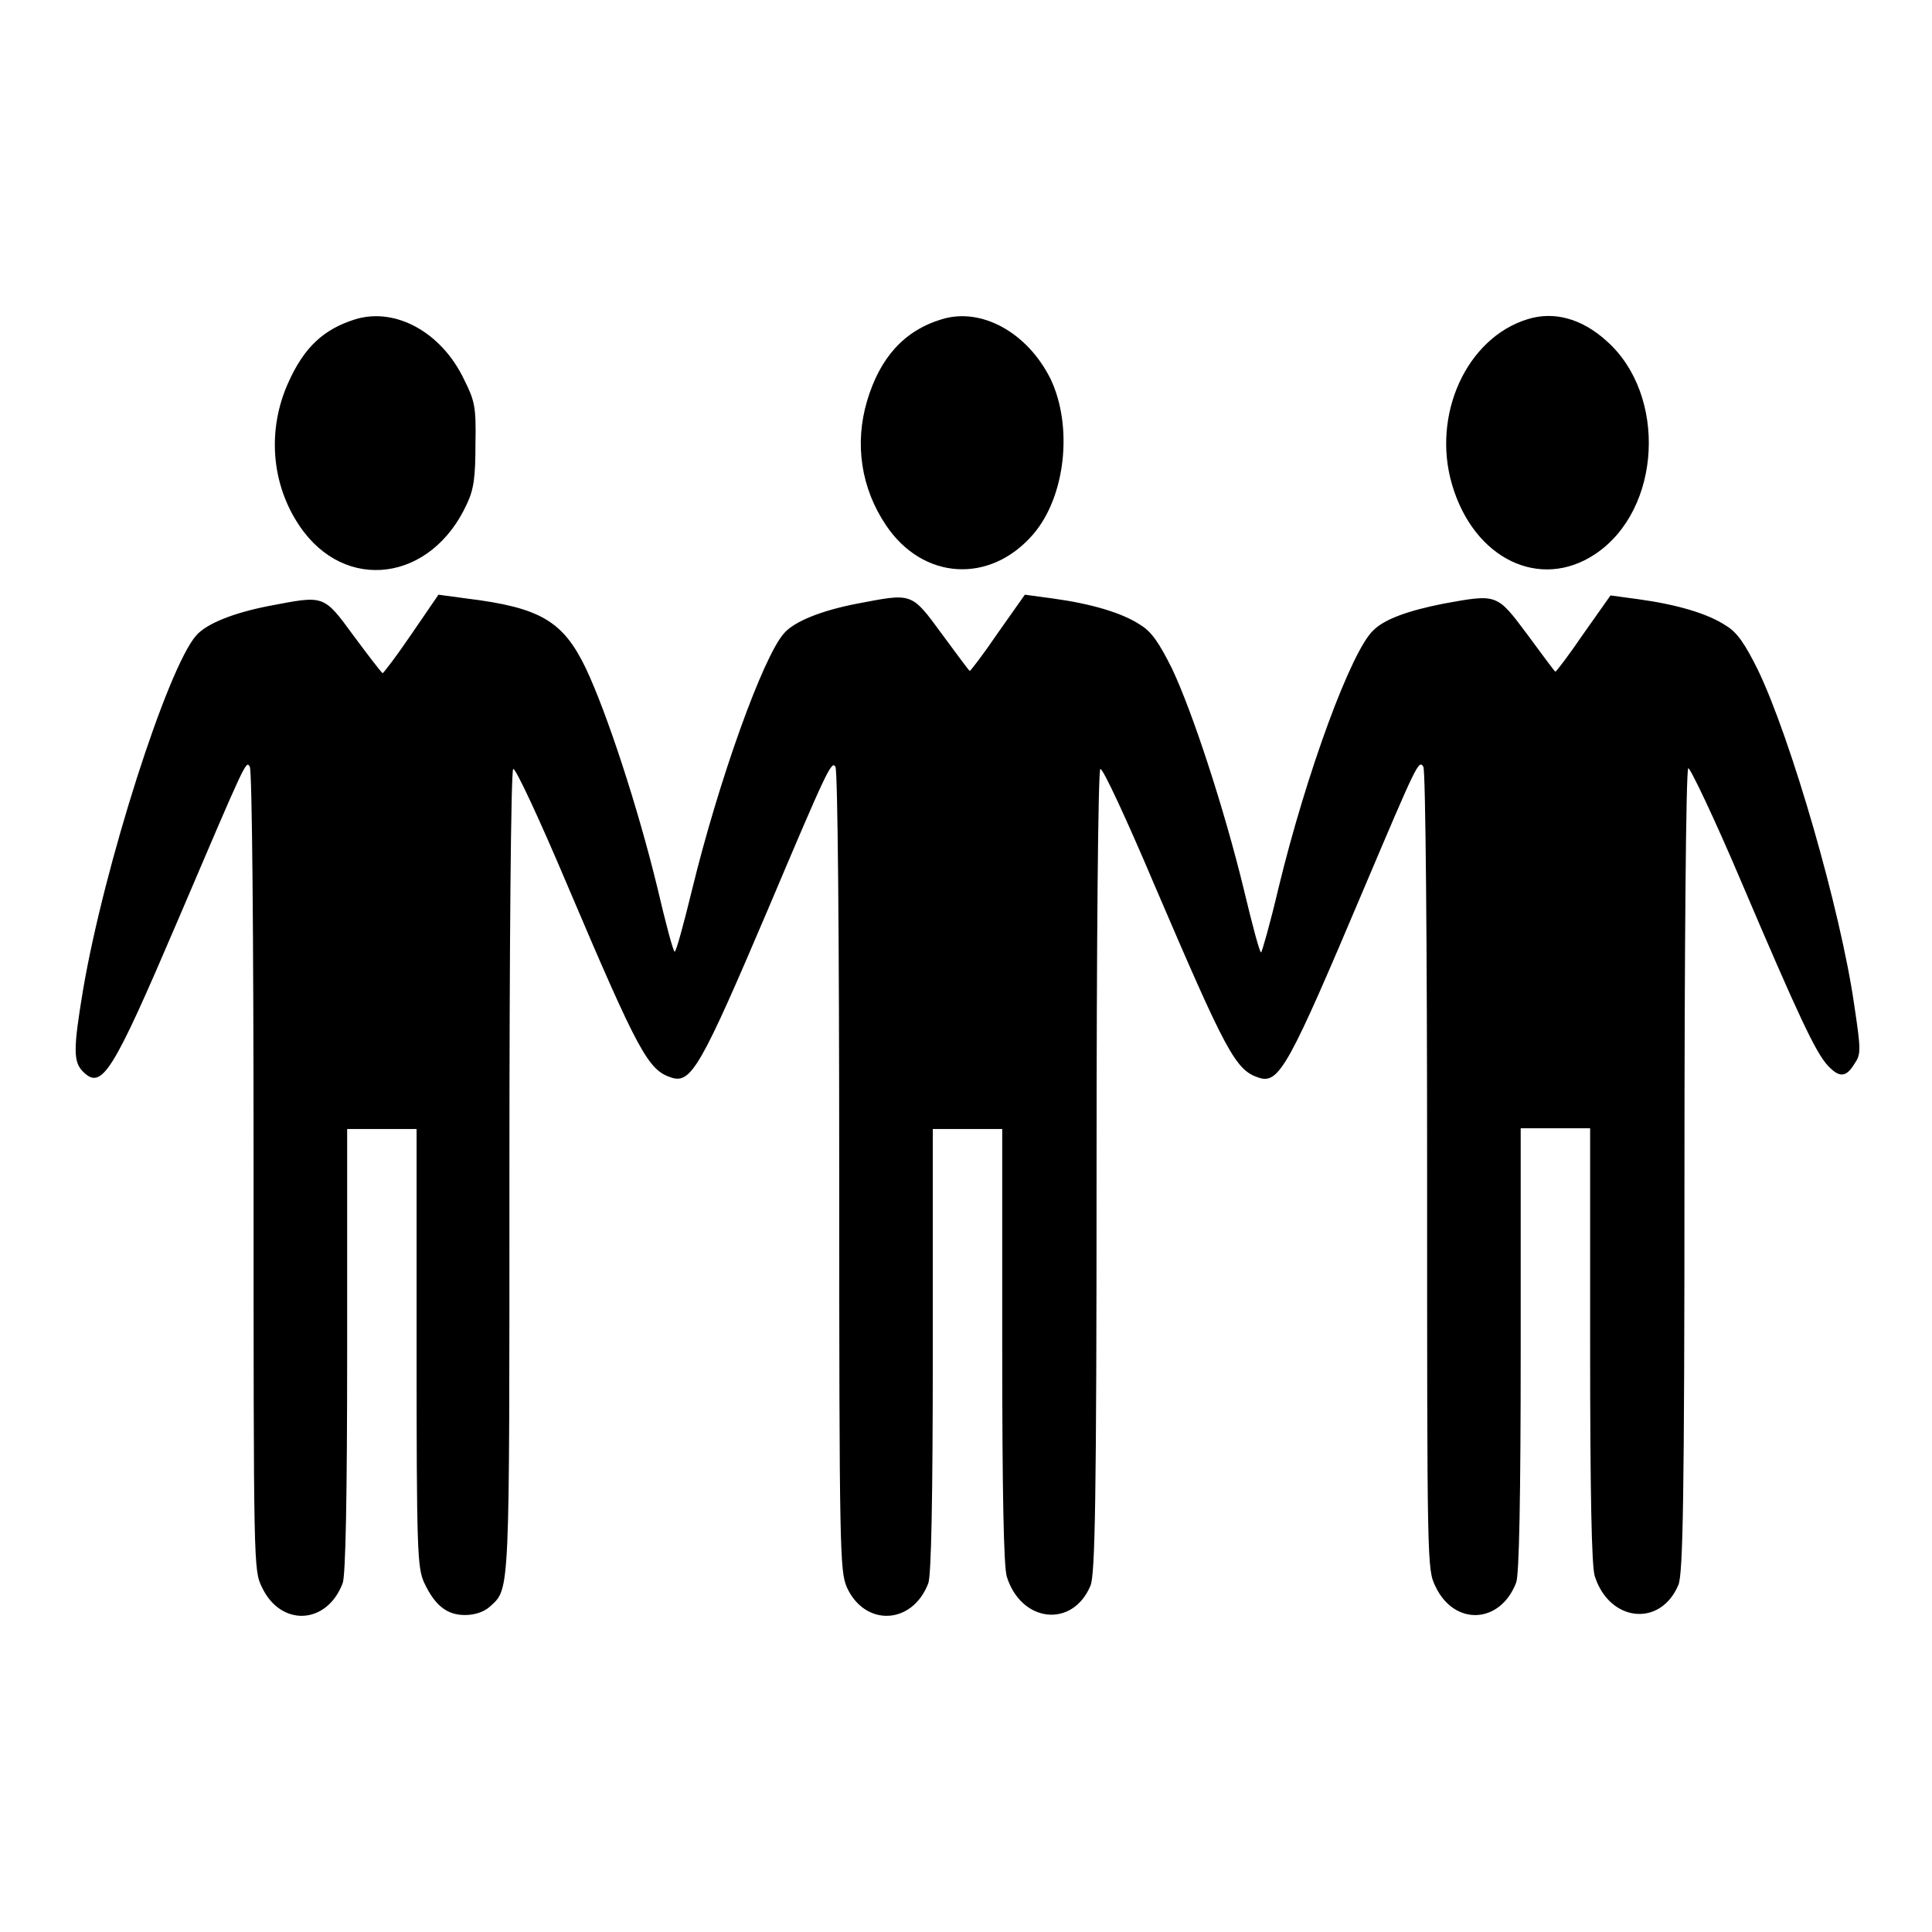 <?xml version="1.0" encoding="utf-8"?>
<!-- Svg Vector Icons : http://www.onlinewebfonts.com/icon -->
<!DOCTYPE svg PUBLIC "-//W3C//DTD SVG 1.1//EN" "http://www.w3.org/Graphics/SVG/1.1/DTD/svg11.dtd">
<svg version="1.1" xmlns="http://www.w3.org/2000/svg" xmlns:xlink="http://www.w3.org/1999/xlink" x="0px" y="0px" viewBox="0 0 256 256" enable-background="new 0 0 256 256" xml:space="preserve">
<g><g><g><path fill="#000000" d="M47.1,42.3c-4.2,1.3-6.8,3.7-8.9,8.4c-2.8,6.2-2.3,13.4,1.5,19c6,8.9,17.5,7.4,22.2-3c0.9-1.9,1.1-3.6,1.1-7.9c0.1-4.9-0.1-5.7-1.5-8.5C58.5,44,52.4,40.7,47.1,42.3z"/><path fill="#000000" d="M124.8,42.3c-5,1.5-8.2,5.1-9.9,10.8c-1.7,5.7-0.8,11.6,2.5,16.5c4.9,7.3,13.8,7.8,19.5,1.2c4.3-5,5.3-14.3,2.3-20.6C136.1,44,130,40.7,124.8,42.3z"/><path fill="#000000" d="M202.4,42.3c-8.1,2.5-12.7,12.7-10,21.9c2.9,9.9,11.7,14.1,19,9.2c8.8-5.9,9.5-21.1,1.5-28.2C209.6,42.2,205.9,41.2,202.4,42.3z"/><path fill="#000000" d="M54.4,84.2c-1.9,2.8-3.6,5-3.7,5c-0.1,0-1.8-2.2-3.8-4.9c-4.1-5.6-3.9-5.4-11.3-4c-4.6,0.9-8.2,2.3-9.6,3.9c-3.8,4.3-12.2,30.5-15,47C9.7,139,9.7,140.7,11,142c2.5,2.5,3.9,0.2,12.5-19.9c9.1-21.3,9.1-21.4,9.6-20.5c0.3,0.5,0.5,21.7,0.5,53.6c0,52.6,0,52.8,1.1,55.1c2.5,5.3,8.6,5,10.7-0.5c0.4-1,0.6-11.4,0.6-30.9v-29.3h4.6h4.6v28.9c0,27,0.1,29.2,1,31.2c1.4,3,3,4.3,5.4,4.3c1.3,0,2.5-0.4,3.3-1.1c2.7-2.5,2.6-0.8,2.6-57.6c0-29.8,0.2-53.2,0.5-53.4c0.3-0.2,3.5,6.7,7.1,15.2c9.6,22.6,10.8,24.7,13.9,25.7c2.6,0.8,3.9-1.5,12.8-22.4c7.7-18.2,8.4-19.7,8.9-18.8c0.3,0.5,0.5,22.1,0.5,53.6c0,50.7,0.1,52.9,1,55.1c2.4,5.3,8.7,5,10.8-0.5c0.4-1,0.6-11.4,0.6-30.9v-29.3h4.6h4.6v28.6c0,19.9,0.2,29.3,0.6,30.7c1.9,6.1,8.7,6.9,11.1,1.2c0.6-1.5,0.8-11.3,0.8-54.8c0-30.3,0.2-53.2,0.5-53.4c0.3-0.2,3.5,6.7,7.1,15.2c9.6,22.4,10.8,24.7,13.9,25.7c2.7,0.9,4-1.6,13.9-25c7-16.5,7.3-17.2,7.9-16.2c0.3,0.4,0.5,23.9,0.5,53.5c0,52.6,0,52.8,1.1,55.1c2.5,5.3,8.6,5,10.7-0.5c0.4-1,0.6-11.4,0.6-30.9v-29.3h4.6h4.6v28.6c0,19.9,0.2,29.3,0.6,30.7c1.9,6.1,8.7,6.9,11.1,1.2c0.6-1.5,0.8-11.3,0.8-54.8c0-29.4,0.2-53.2,0.5-53.4c0.2-0.2,3.5,6.7,7.1,15.2c7.5,17.6,9.8,22.5,11.4,24.2c1.5,1.6,2.4,1.6,3.5-0.2c0.9-1.3,0.9-1.8,0-7.8c-1.8-12.6-8.4-35.4-12.8-44.5c-1.7-3.4-2.7-4.9-4.2-5.8c-2.4-1.6-6.5-2.8-11.6-3.5l-3.7-0.5l-3.6,5.1c-1.9,2.8-3.6,5-3.7,5c-0.1,0-1.7-2.2-3.7-4.9c-4.1-5.5-4-5.4-11.2-4.1c-4.5,0.9-7.7,2-9.2,3.5c-2.9,2.6-8.9,18.9-12.6,34.2c-1.1,4.7-2.2,8.5-2.3,8.5c-0.2,0-1.2-3.8-2.3-8.4c-2.6-10.7-6.8-23.5-9.5-29.2c-1.7-3.4-2.7-4.9-4.2-5.8c-2.4-1.6-6.5-2.8-11.6-3.5l-3.7-0.5l-3.6,5.1c-1.9,2.8-3.6,5-3.7,5c-0.1,0-1.7-2.2-3.7-4.9c-4.1-5.6-3.9-5.4-11.3-4c-4.6,0.9-8.2,2.3-9.6,3.9c-2.8,3.1-8.7,19.6-12.2,34c-1.1,4.5-2.1,8.2-2.3,8.2c-0.2,0-1.2-3.8-2.3-8.5c-2.6-10.7-6.7-23.2-9.5-29.1c-3-6.2-6-8-15.8-9.2l-3.7-0.5L54.4,84.2z"/></g></g></g>
</svg>
